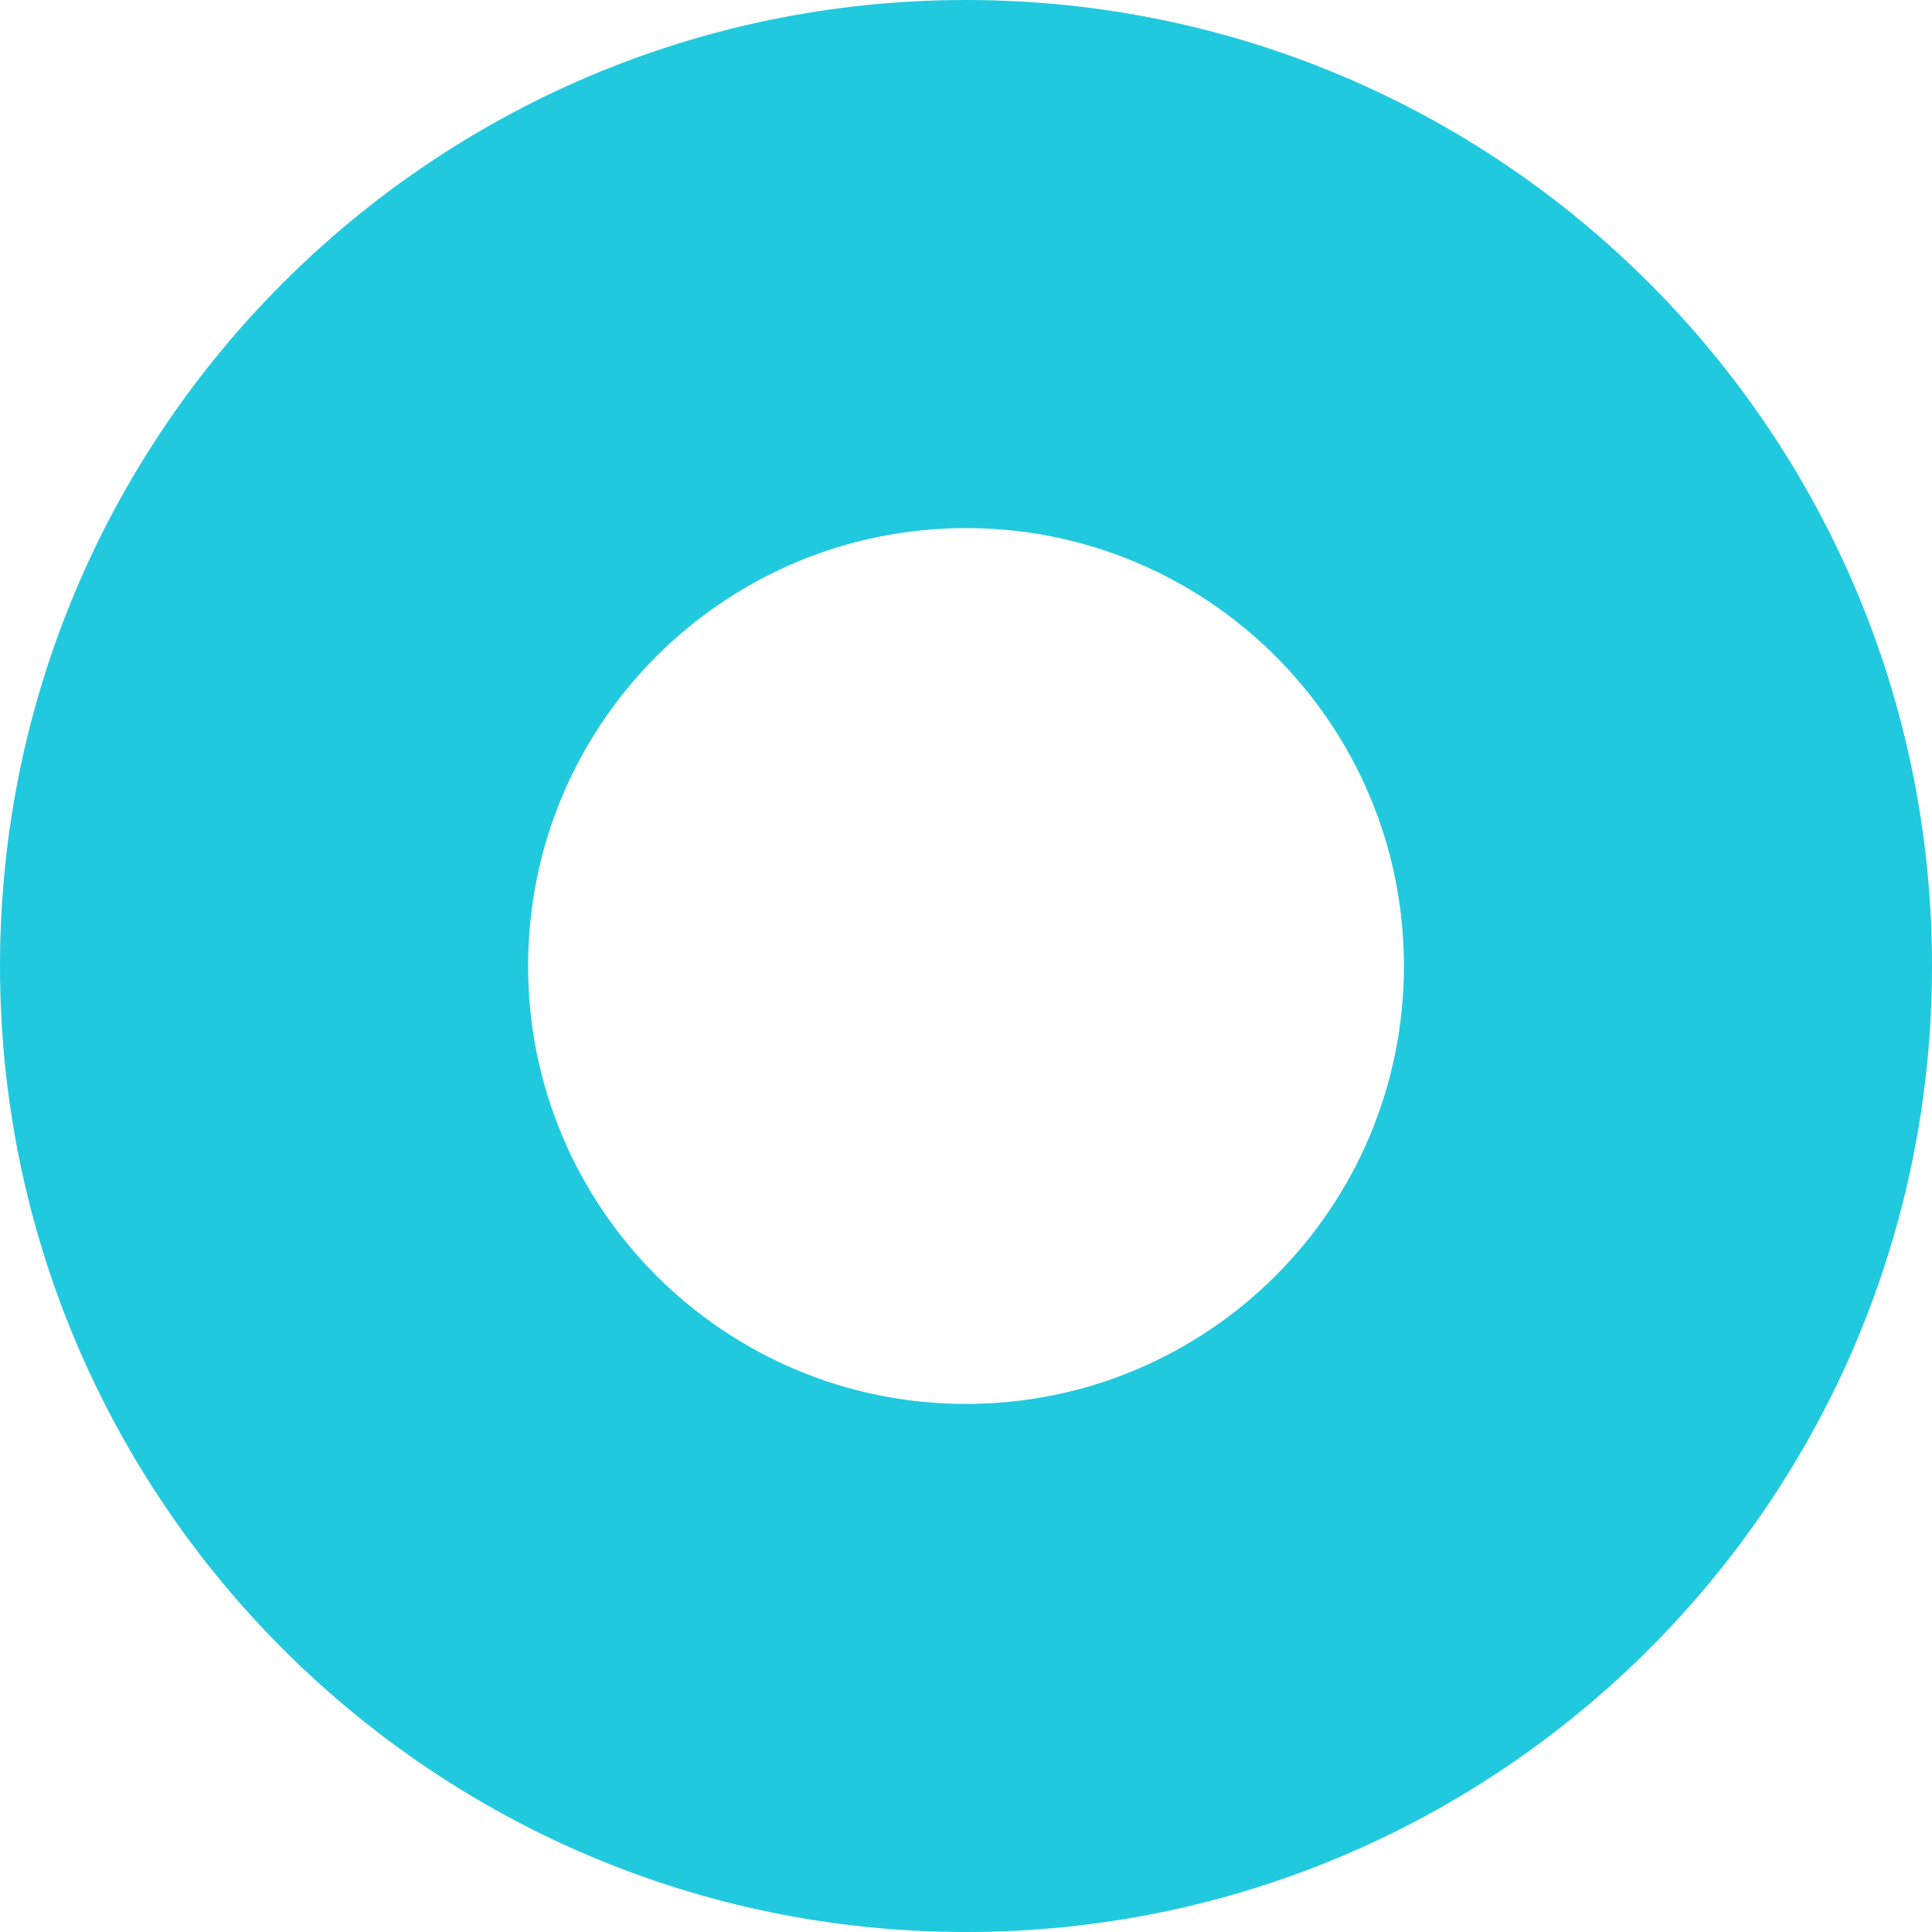 <?xml version="1.0" encoding="UTF-8"?> <svg xmlns="http://www.w3.org/2000/svg" width="150" height="150" viewBox="0 0 150 150" fill="none"> <path fill-rule="evenodd" clip-rule="evenodd" d="M75 109C93.778 109 109 93.778 109 75C109 56.222 93.778 41 75 41C56.222 41 41 56.222 41 75C41 93.778 56.222 109 75 109ZM75 150C116.421 150 150 116.421 150 75C150 33.579 116.421 0 75 0C33.579 0 0 33.579 0 75C0 116.421 33.579 150 75 150Z" fill="#21C9DE"></path> </svg> 